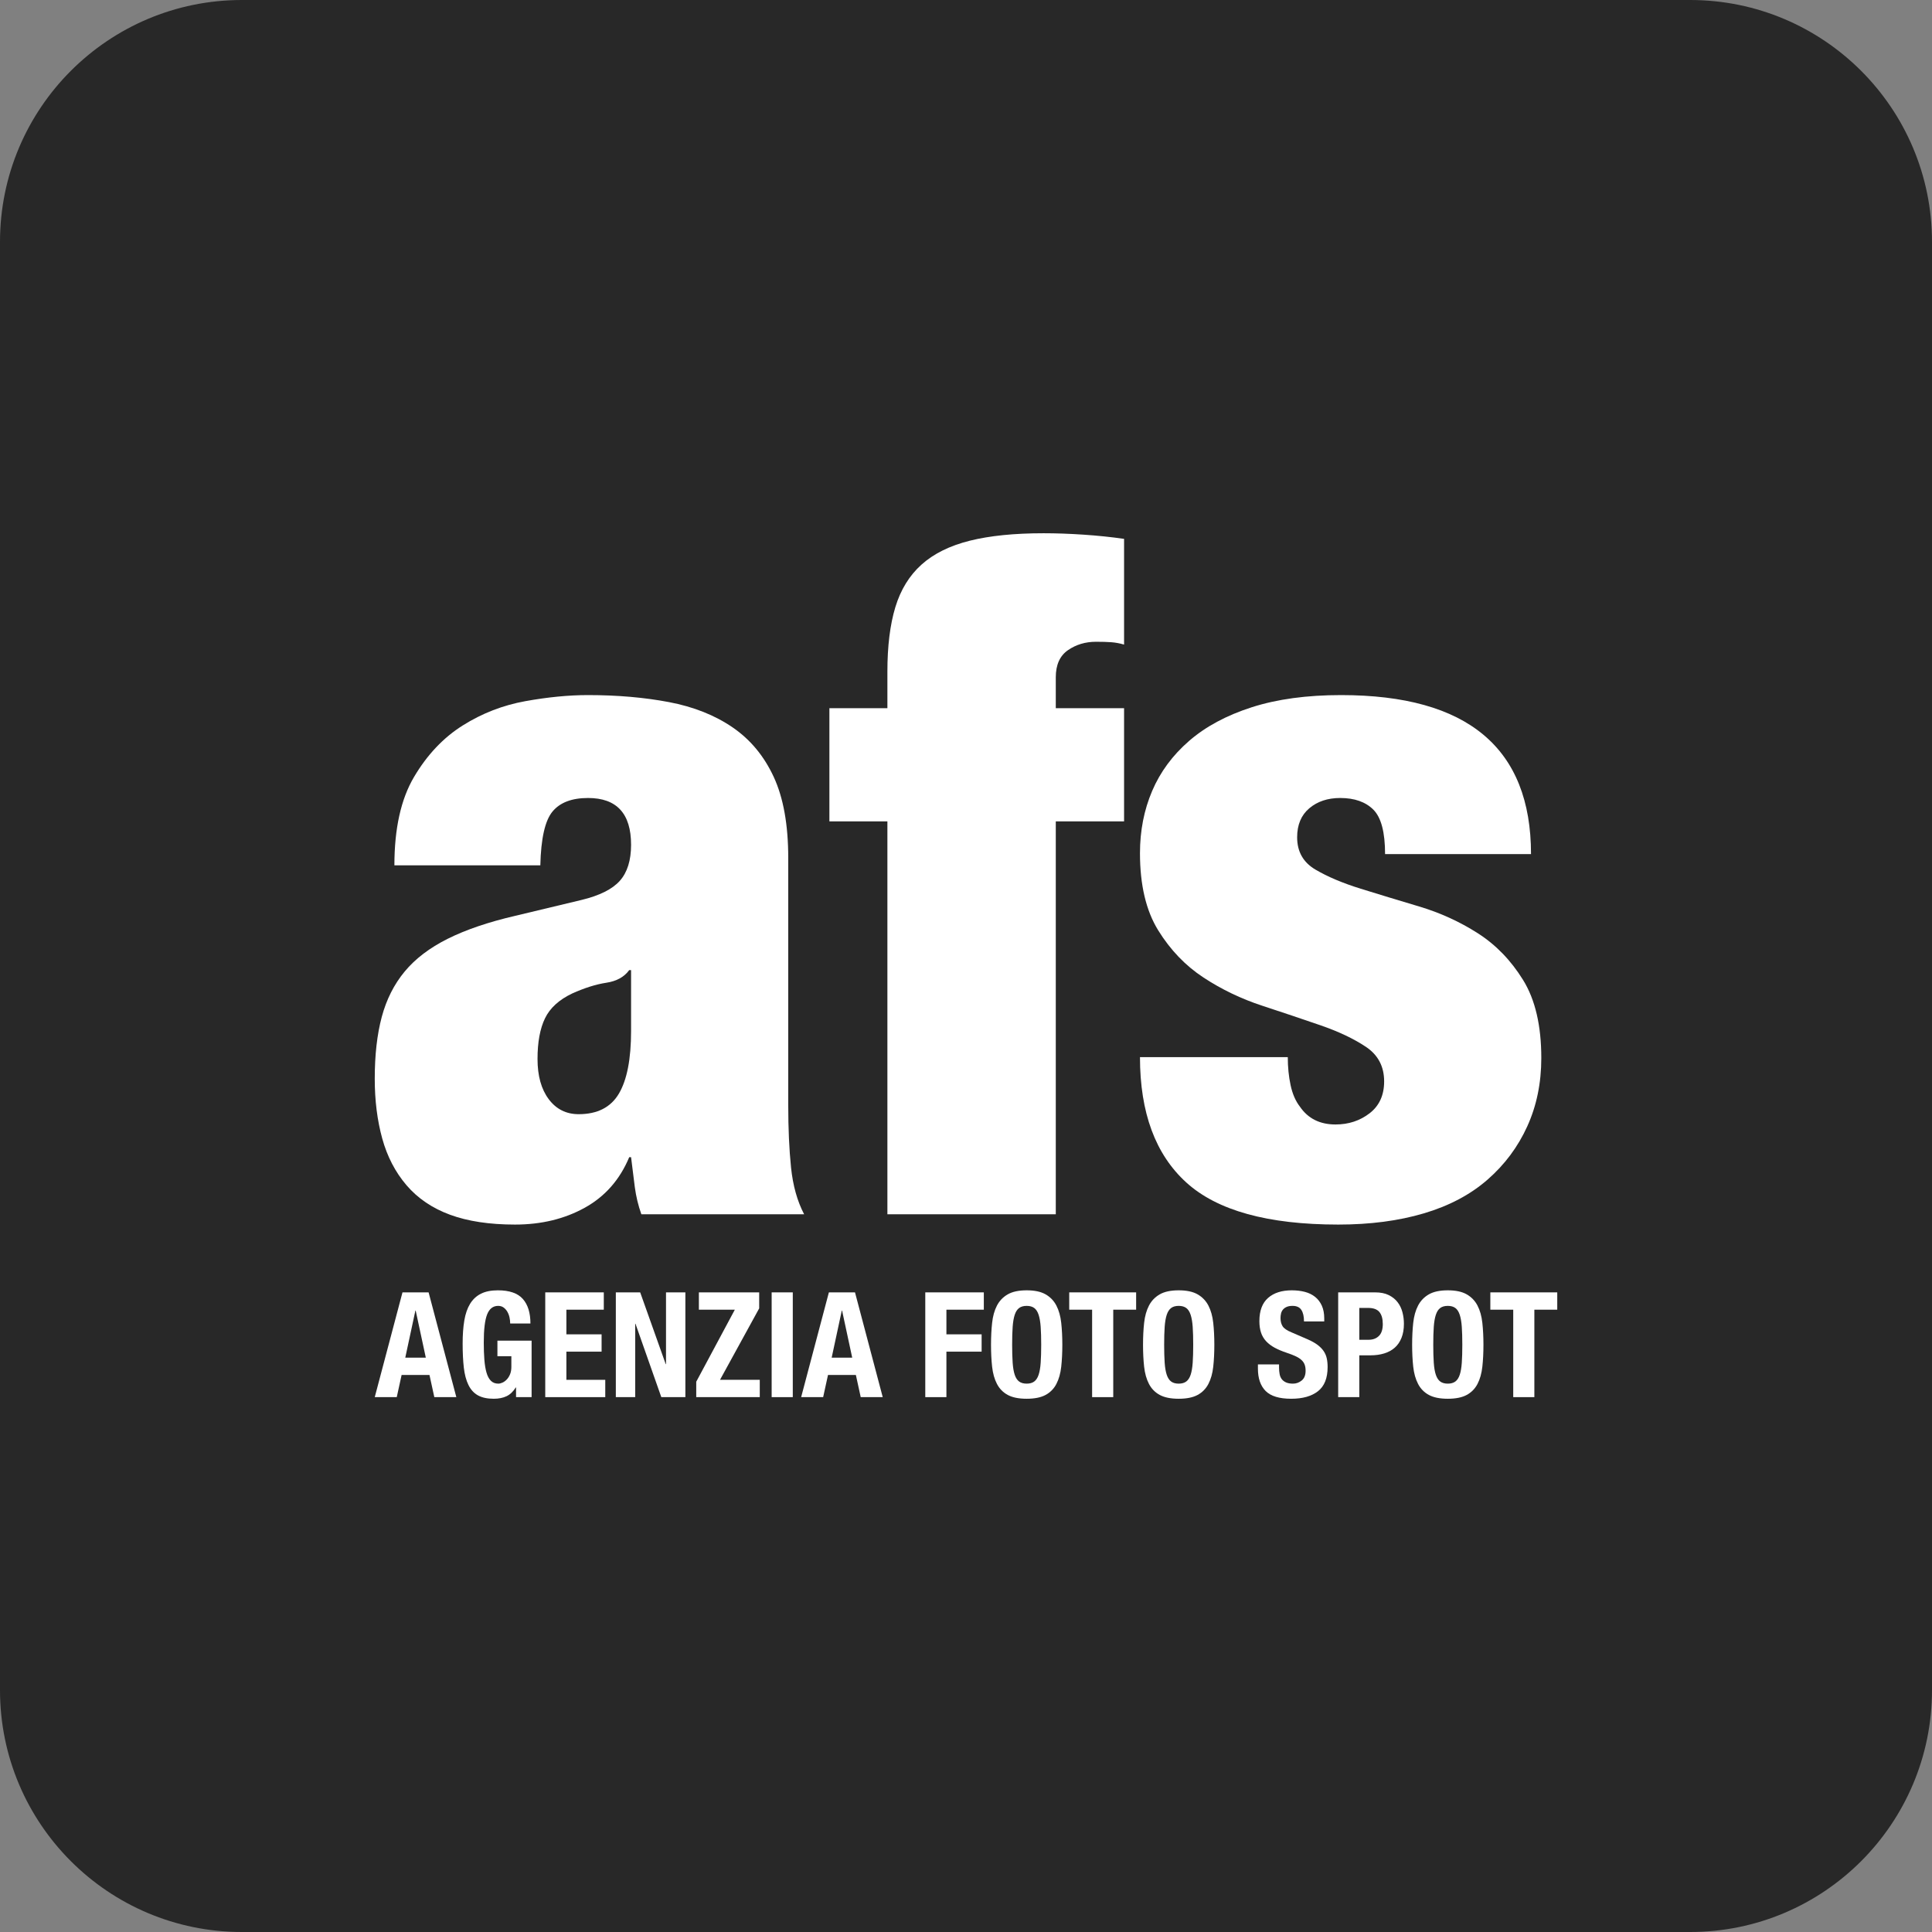 <?xml version="1.0" encoding="UTF-8"?>
<!DOCTYPE svg PUBLIC "-//W3C//DTD SVG 1.1//EN" "http://www.w3.org/Graphics/SVG/1.1/DTD/svg11.dtd">
<svg version="1.1" xmlns="http://www.w3.org/2000/svg" xmlns:xlink="http://www.w3.org/1999/xlink" x="0" y="0" width="512" height="512" viewBox="0, 0, 512, 512">
  <rect x="0" y="0" width="512" height="512" fill="#808080" stroke="none"/>
  <g id="Livello_1">
    <path d="M447.9,512 L64.1,512 C28.7,512 0,483.3 0,447.9 L0,64.1 C0,28.7 28.7,0 64.1,0 L447.9,0 C483.3,0 512,28.7 512,64.1 L512,447.9 C512,483.3 483.3,512 447.9,512 z" fill="#282828"/>
    <g>
      <path d="M153.358,295.27 Q148.4,295.27 145.425,291.304 Q142.45,287.337 142.45,280.643 Q142.45,273.95 144.433,269.859 Q146.416,265.769 151.623,263.289 Q156.581,261.058 160.672,260.438 Q164.762,259.819 166.745,257.092 L167.241,257.092 L167.241,273.206 Q167.241,284.362 164.018,289.816 Q160.795,295.27 153.358,295.27 z M169.968,321.797 L213.105,321.797 Q210.378,316.591 209.634,309.401 Q208.891,302.212 208.891,292.791 L208.891,227.342 Q208.891,214.203 205.048,205.897 Q201.205,197.592 194.14,192.758 Q187.074,187.924 177.282,186.064 Q167.489,184.205 155.837,184.205 Q148.152,184.205 139.227,185.816 Q130.302,187.428 122.617,192.262 Q114.931,197.097 109.725,205.897 Q104.519,214.698 104.519,229.325 L143.194,229.325 Q143.442,218.665 146.416,215.07 Q149.391,211.476 155.837,211.476 Q167.241,211.476 167.241,223.871 Q167.241,230.069 164.266,233.416 Q161.291,236.763 154.102,238.498 L136.5,242.713 Q125.84,245.192 118.65,248.786 Q111.461,252.381 107.246,257.463 Q103.032,262.546 101.172,269.487 Q99.313,276.429 99.313,285.85 Q99.313,294.526 101.296,301.716 Q103.28,308.905 107.742,314.112 Q112.204,319.318 119.27,321.921 Q126.336,324.524 136.5,324.524 Q146.912,324.524 154.97,320.062 Q163.027,315.599 166.745,306.674 L167.241,306.674 Q167.737,310.889 168.233,314.607 Q168.729,318.326 169.968,321.797 z" fill="#FFFFFF"/>
      <path d="M235.169,217.673 L235.169,321.797 L279.794,321.797 L279.794,217.673 L297.892,217.673 L297.892,187.676 L279.794,187.676 L279.794,179.495 Q279.794,174.536 283.017,172.305 Q286.24,170.074 290.454,170.074 Q292.933,170.074 294.545,170.198 Q296.156,170.322 297.892,170.818 L297.892,142.803 Q292.685,142.06 287.107,141.688 Q281.529,141.316 276.571,141.316 Q264.919,141.316 256.986,143.299 Q249.053,145.283 244.218,149.621 Q239.384,153.96 237.277,160.901 Q235.169,167.843 235.169,178.007 L235.169,187.676 L219.799,187.676 L219.799,217.673 z" fill="#FFFFFF"/>
      <path d="M341.276,280.148 L302.106,280.148 Q302.106,302.212 314.378,313.368 Q326.65,324.524 354.664,324.524 Q367.307,324.524 377.348,321.549 Q387.388,318.574 394.206,312.624 Q401.024,306.674 404.742,298.493 Q408.461,290.312 408.461,280.395 Q408.461,267.504 403.627,259.695 Q398.792,251.885 391.603,247.299 Q384.413,242.713 376.108,240.233 Q367.803,237.754 360.614,235.523 Q353.424,233.292 348.59,230.441 Q343.756,227.59 343.756,221.888 Q343.756,216.93 346.978,214.203 Q350.201,211.476 355.16,211.476 Q360.862,211.476 363.961,214.574 Q367.059,217.673 367.059,226.35 L405.734,226.35 Q405.734,184.205 355.408,184.205 Q341.772,184.205 331.732,187.428 Q321.691,190.651 315.122,196.353 Q308.552,202.055 305.329,209.616 Q302.106,217.178 302.106,226.102 Q302.106,238.746 306.94,246.555 Q311.775,254.365 318.964,259.075 Q326.154,263.785 334.459,266.512 Q342.764,269.239 349.953,271.718 Q357.143,274.198 361.977,277.42 Q366.812,280.643 366.812,286.593 Q366.812,292.047 362.969,295.022 Q359.126,297.997 353.92,297.997 Q347.722,297.997 344.499,293.287 Q342.764,291.056 342.02,287.585 Q341.276,284.114 341.276,280.148 z" fill="#FFFFFF"/>
      <path d="M112.845,359.796 L110.162,347.314 L110.084,347.314 L107.401,359.796 z M113.584,342.492 L120.933,370.256 L115.1,370.256 L113.817,364.385 L106.429,364.385 L105.146,370.256 L99.313,370.256 L106.662,342.492 z" fill="#FFFFFF"/>
      <path d="M135.204,350.736 L140.57,350.736 Q140.57,346.498 138.548,344.223 Q136.526,341.948 131.937,341.948 Q129.254,341.948 127.466,342.842 Q125.677,343.737 124.588,345.506 Q123.499,347.275 123.052,349.919 Q122.605,352.564 122.605,356.063 Q122.605,359.68 122.916,362.421 Q123.227,365.162 124.141,367.029 Q125.055,368.895 126.669,369.79 Q128.282,370.684 130.849,370.684 Q132.832,370.684 134.251,370.004 Q135.67,369.323 136.681,367.69 L136.759,367.69 L136.759,370.256 L140.881,370.256 L140.881,355.286 L131.821,355.286 L131.821,359.407 L135.515,359.407 L135.515,362.246 Q135.515,363.374 135.165,364.21 Q134.815,365.046 134.29,365.59 Q133.765,366.134 133.162,366.407 Q132.56,366.679 132.054,366.679 Q130.849,366.679 130.09,365.921 Q129.332,365.162 128.924,363.743 Q128.516,362.324 128.36,360.302 Q128.204,358.28 128.204,355.791 Q128.204,350.58 129.099,348.325 Q129.993,346.07 132.015,346.07 Q132.871,346.07 133.473,346.517 Q134.076,346.964 134.465,347.645 Q134.854,348.325 135.029,349.142 Q135.204,349.958 135.204,350.736 z" fill="#FFFFFF"/>
      <path d="M160.012,342.492 L144.497,342.492 L144.497,370.256 L160.401,370.256 L160.401,365.668 L150.097,365.668 L150.097,358.202 L159.429,358.202 L159.429,353.613 L150.097,353.613 L150.097,347.081 L160.012,347.081 z" fill="#FFFFFF"/>
      <path d="M169.656,342.492 L163.201,342.492 L163.201,370.256 L168.334,370.256 L168.334,350.814 L168.412,350.814 L175.255,370.256 L181.632,370.256 L181.632,342.492 L176.5,342.492 L176.5,361.507 L176.422,361.507 z" fill="#FFFFFF"/>
      <path d="M184.51,366.173 L184.51,370.256 L201.347,370.256 L201.347,365.668 L190.809,365.668 L201.192,346.731 L201.192,342.492 L185.21,342.492 L185.21,347.081 L194.737,347.081 z" fill="#FFFFFF"/>
      <path d="M204.497,370.256 L210.096,370.256 L210.096,342.492 L204.497,342.492 z" fill="#FFFFFF"/>
      <path d="M225.845,359.796 L223.162,347.314 L223.084,347.314 L220.401,359.796 z M226.583,342.492 L233.933,370.256 L228.1,370.256 L226.817,364.385 L219.429,364.385 L218.145,370.256 L212.313,370.256 L219.662,342.492 z" fill="#FFFFFF"/>
      <path d="M245.209,342.492 L245.209,370.256 L250.809,370.256 L250.809,358.202 L260.141,358.202 L260.141,353.613 L250.809,353.613 L250.809,347.081 L260.724,347.081 L260.724,342.492 z" fill="#FFFFFF"/>
      <path d="M268.229,356.374 Q268.229,353.575 268.365,351.63 Q268.502,349.686 268.91,348.442 Q269.318,347.197 270.076,346.634 Q270.835,346.07 272.079,346.07 Q273.323,346.07 274.082,346.634 Q274.84,347.197 275.248,348.442 Q275.656,349.686 275.792,351.63 Q275.929,353.575 275.929,356.374 Q275.929,359.174 275.792,361.138 Q275.656,363.101 275.248,364.326 Q274.84,365.551 274.082,366.115 Q273.323,366.679 272.079,366.679 Q270.835,366.679 270.076,366.115 Q269.318,365.551 268.91,364.326 Q268.502,363.101 268.365,361.138 Q268.229,359.174 268.229,356.374 z M262.63,356.374 Q262.63,359.563 262.922,362.207 Q263.213,364.851 264.205,366.757 Q265.196,368.662 267.063,369.673 Q268.929,370.684 272.079,370.684 Q275.229,370.684 277.095,369.673 Q278.962,368.662 279.953,366.757 Q280.945,364.851 281.236,362.207 Q281.528,359.563 281.528,356.374 Q281.528,353.225 281.236,350.561 Q280.945,347.897 279.953,345.992 Q278.962,344.087 277.095,343.017 Q275.229,341.948 272.079,341.948 Q268.929,341.948 267.063,343.017 Q265.196,344.087 264.205,345.992 Q263.213,347.897 262.922,350.561 Q262.63,353.225 262.63,356.374 z" fill="#FFFFFF"/>
      <path d="M301.087,342.492 L283.356,342.492 L283.356,347.081 L289.422,347.081 L289.422,370.256 L295.021,370.256 L295.021,347.081 L301.087,347.081 z" fill="#FFFFFF"/>
      <path d="M308.514,356.374 Q308.514,353.575 308.65,351.63 Q308.786,349.686 309.195,348.442 Q309.603,347.197 310.361,346.634 Q311.119,346.07 312.364,346.07 Q313.608,346.07 314.366,346.634 Q315.125,347.197 315.533,348.442 Q315.941,349.686 316.077,351.63 Q316.213,353.575 316.213,356.374 Q316.213,359.174 316.077,361.138 Q315.941,363.101 315.533,364.326 Q315.125,365.551 314.366,366.115 Q313.608,366.679 312.364,366.679 Q311.119,366.679 310.361,366.115 Q309.603,365.551 309.195,364.326 Q308.786,363.101 308.65,361.138 Q308.514,359.174 308.514,356.374 z M302.915,356.374 Q302.915,359.563 303.206,362.207 Q303.498,364.851 304.49,366.757 Q305.481,368.662 307.348,369.673 Q309.214,370.684 312.364,370.684 Q315.513,370.684 317.38,369.673 Q319.246,368.662 320.238,366.757 Q321.23,364.851 321.521,362.207 Q321.813,359.563 321.813,356.374 Q321.813,353.225 321.521,350.561 Q321.23,347.897 320.238,345.992 Q319.246,344.087 317.38,343.017 Q315.513,341.948 312.364,341.948 Q309.214,341.948 307.348,343.017 Q305.481,344.087 304.49,345.992 Q303.498,347.897 303.206,350.561 Q302.915,353.225 302.915,356.374 z" fill="#FFFFFF"/>
      <path d="M338.961,361.585 L333.362,361.585 L333.362,362.713 Q333.362,366.562 335.403,368.623 Q337.445,370.684 342.189,370.684 Q346.738,370.684 349.285,368.681 Q351.832,366.679 351.832,362.285 Q351.832,361.002 351.599,359.952 Q351.365,358.902 350.763,358.027 Q350.16,357.152 349.149,356.394 Q348.138,355.636 346.544,354.936 L342.227,353.069 Q340.439,352.33 339.894,351.455 Q339.35,350.58 339.35,349.297 Q339.35,348.675 339.486,348.092 Q339.622,347.509 339.992,347.061 Q340.361,346.614 340.983,346.342 Q341.605,346.07 342.539,346.07 Q344.172,346.07 344.872,347.139 Q345.572,348.208 345.572,350.192 L350.938,350.192 L350.938,349.414 Q350.938,347.431 350.296,346.011 Q349.654,344.592 348.507,343.678 Q347.36,342.765 345.785,342.356 Q344.211,341.948 342.344,341.948 Q338.339,341.948 336.045,343.97 Q333.75,345.992 333.75,350.114 Q333.75,351.825 334.178,353.127 Q334.606,354.43 335.52,355.422 Q336.434,356.413 337.795,357.152 Q339.156,357.891 341.022,358.513 Q342.422,358.98 343.375,359.427 Q344.327,359.874 344.91,360.418 Q345.494,360.963 345.747,361.643 Q345.999,362.324 345.999,363.257 Q345.999,365.007 344.969,365.843 Q343.938,366.679 342.655,366.679 Q341.566,366.679 340.847,366.368 Q340.128,366.057 339.7,365.512 Q339.272,364.968 339.117,364.171 Q338.961,363.374 338.961,362.402 z" fill="#FFFFFF"/>
      <path d="M360.231,355.052 L360.231,346.614 L362.564,346.614 Q364.664,346.614 365.558,347.703 Q366.453,348.792 366.453,350.892 Q366.453,353.03 365.422,354.041 Q364.392,355.052 362.72,355.052 z M354.632,342.492 L354.632,370.256 L360.231,370.256 L360.231,359.174 L363.225,359.174 Q365.208,359.174 366.842,358.669 Q368.475,358.163 369.622,357.152 Q370.769,356.141 371.411,354.547 Q372.052,352.952 372.052,350.814 Q372.052,349.258 371.663,347.761 Q371.275,346.264 370.38,345.098 Q369.486,343.931 368.028,343.212 Q366.569,342.492 364.431,342.492 z" fill="#FFFFFF"/>
      <path d="M379.829,356.374 Q379.829,353.575 379.965,351.63 Q380.101,349.686 380.51,348.442 Q380.918,347.197 381.676,346.634 Q382.435,346.07 383.679,346.07 Q384.923,346.07 385.681,346.634 Q386.44,347.197 386.848,348.442 Q387.256,349.686 387.392,351.63 Q387.528,353.575 387.528,356.374 Q387.528,359.174 387.392,361.138 Q387.256,363.101 386.848,364.326 Q386.44,365.551 385.681,366.115 Q384.923,366.679 383.679,366.679 Q382.435,366.679 381.676,366.115 Q380.918,365.551 380.51,364.326 Q380.101,363.101 379.965,361.138 Q379.829,359.174 379.829,356.374 z M374.23,356.374 Q374.23,359.563 374.521,362.207 Q374.813,364.851 375.805,366.757 Q376.796,368.662 378.663,369.673 Q380.529,370.684 383.679,370.684 Q386.829,370.684 388.695,369.673 Q390.561,368.662 391.553,366.757 Q392.545,364.851 392.836,362.207 Q393.128,359.563 393.128,356.374 Q393.128,353.225 392.836,350.561 Q392.545,347.897 391.553,345.992 Q390.561,344.087 388.695,343.017 Q386.829,341.948 383.679,341.948 Q380.529,341.948 378.663,343.017 Q376.796,344.087 375.805,345.992 Q374.813,347.897 374.521,350.561 Q374.23,353.225 374.23,356.374 z" fill="#FFFFFF"/>
      <path d="M412.687,342.492 L394.956,342.492 L394.956,347.081 L401.022,347.081 L401.022,370.256 L406.621,370.256 L406.621,347.081 L412.687,347.081 z" fill="#FFFFFF"/>
    </g>
  </g>
</svg>
